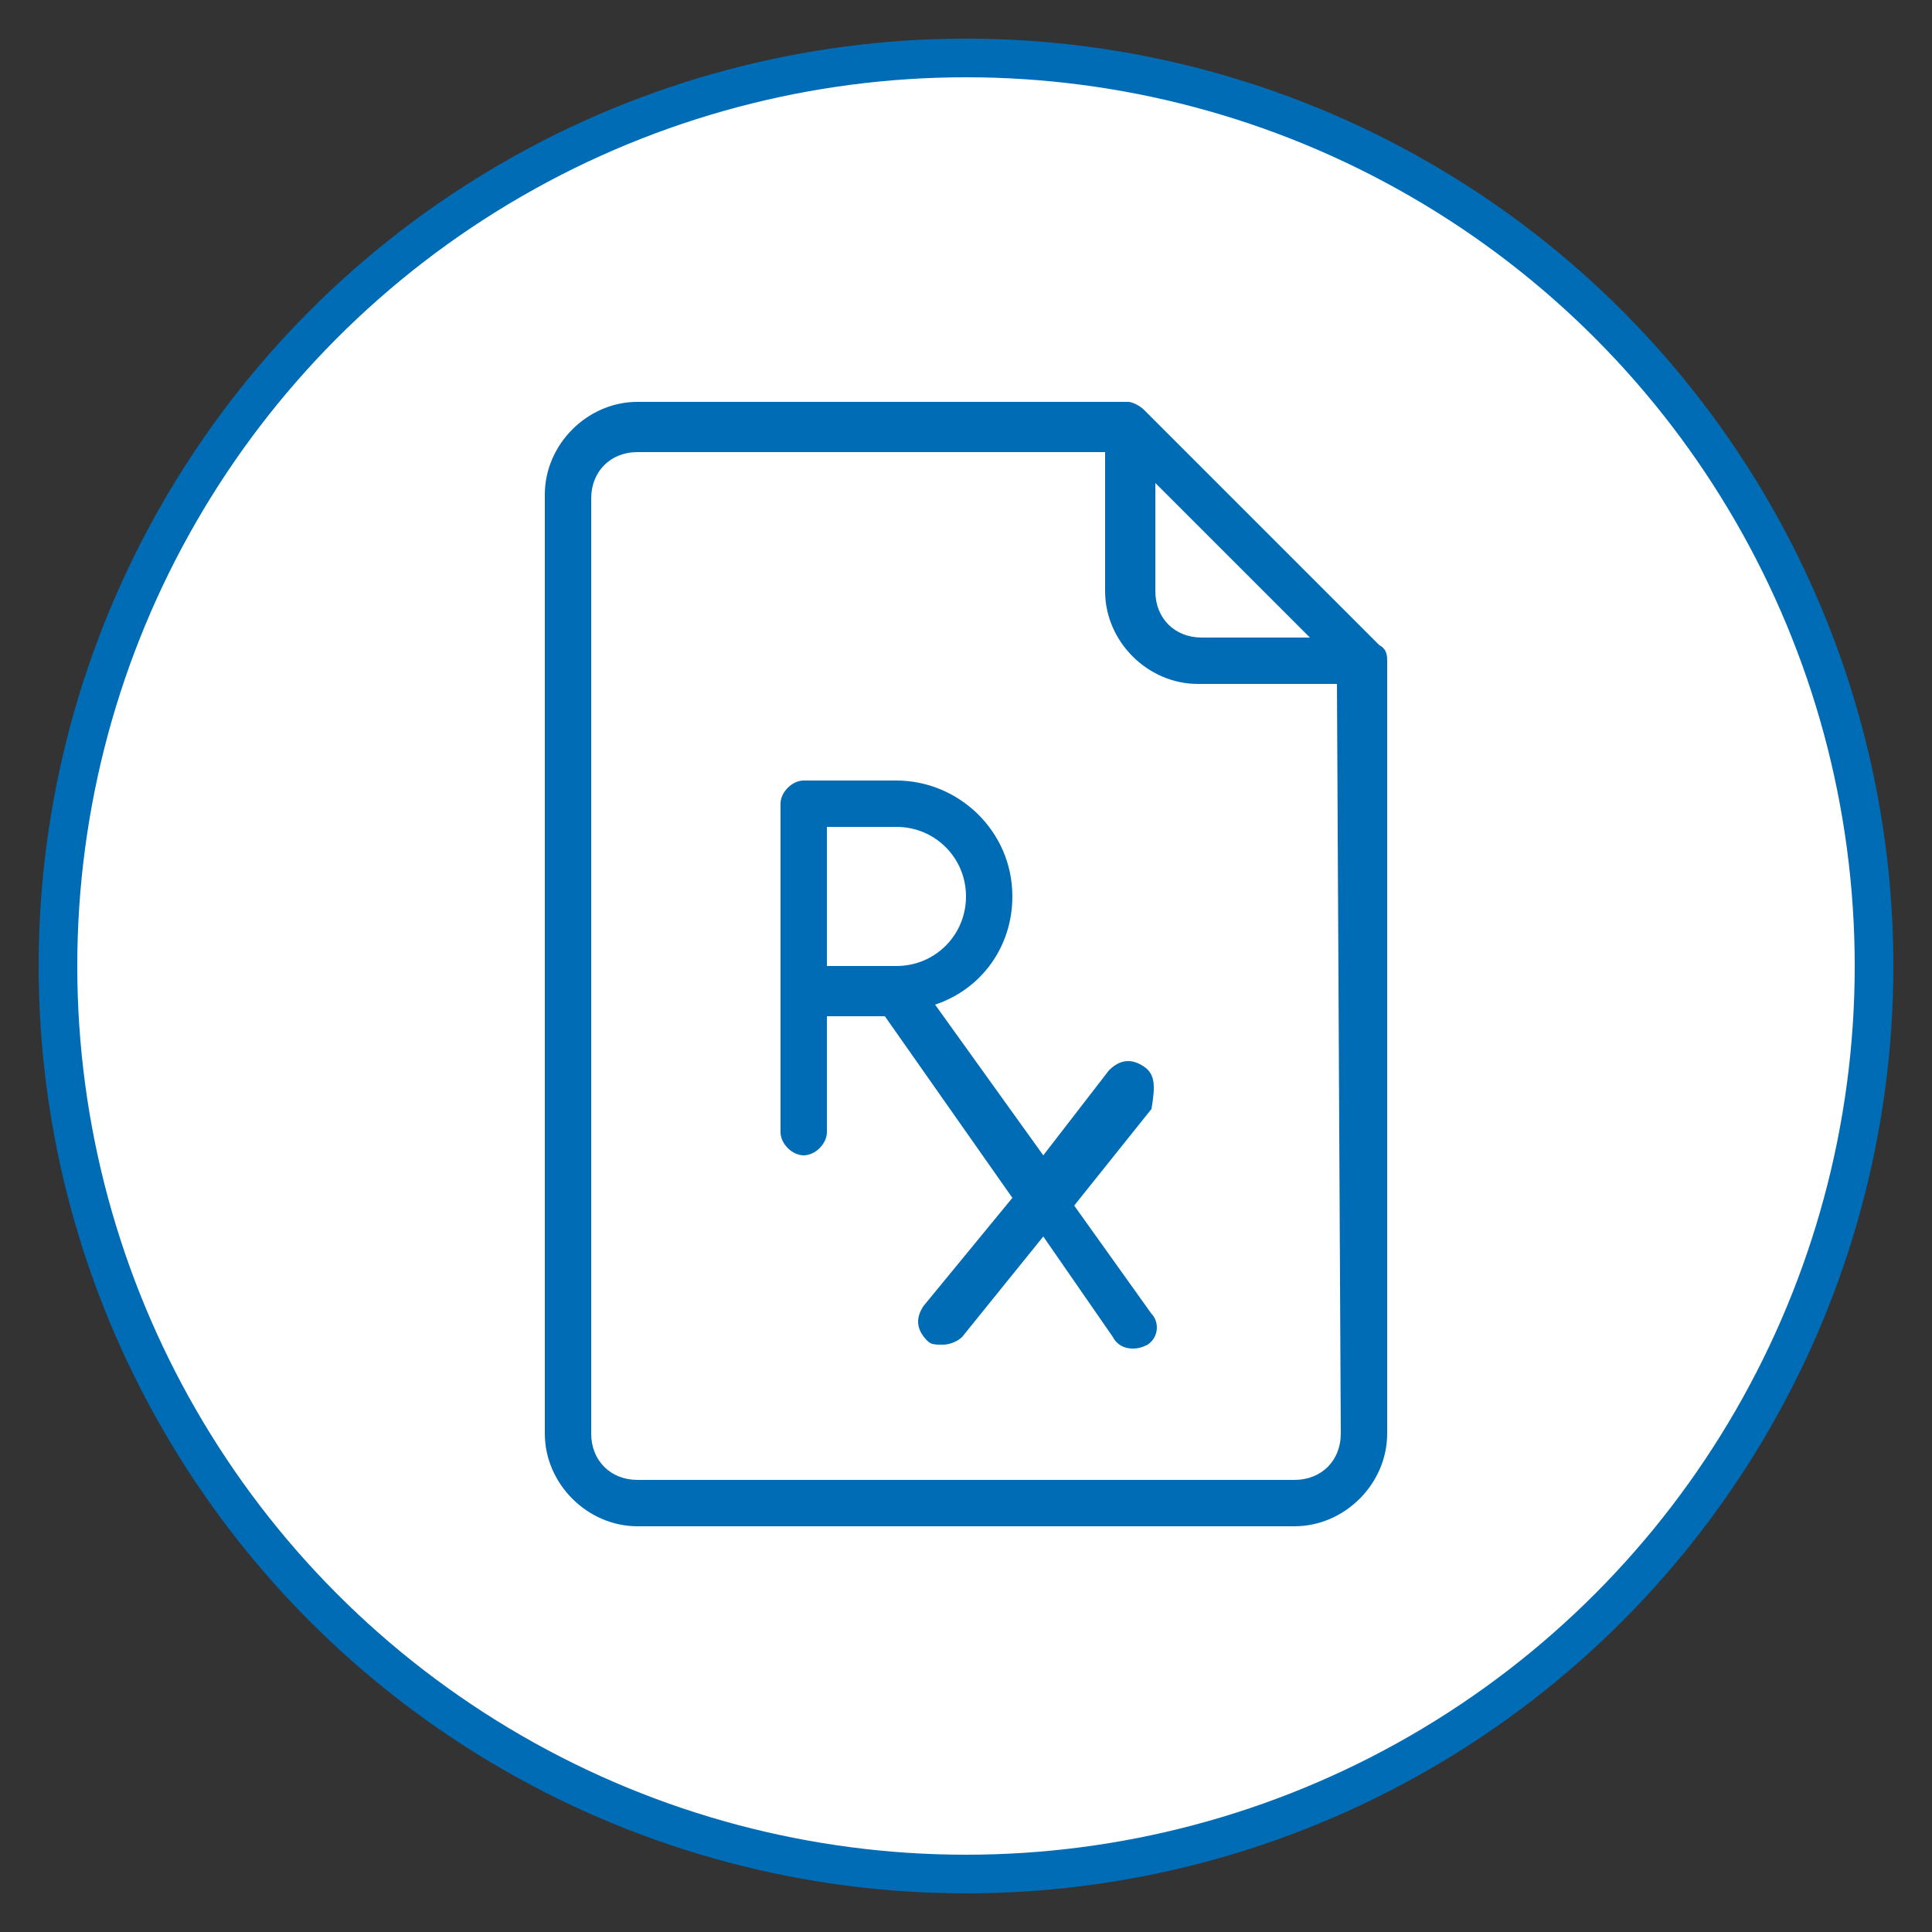 <?xml version="1.0" encoding="utf-8"?>
<!-- Generator: Adobe Illustrator 25.0.0, SVG Export Plug-In . SVG Version: 6.00 Build 0)  -->
<svg version="1.1" id="Layer_1" xmlns="http://www.w3.org/2000/svg" xmlns:xlink="http://www.w3.org/1999/xlink" x="0px" y="0px"
	 viewBox="0 0 50 50" style="enable-background:new 0 0 50 50;" xml:space="preserve">
<rect x="0" y="0" width="50" height="50" fill="#333333" stroke="none"/>
<style type="text/css">
	.st0{fill:#FFFFFF;stroke:#006CB5;stroke-miterlimit:10;}
	.st1{fill:#006CB5;}
</style>
<circle class="st0" cx="25" cy="25" r="23.5"/>
<g>
	<g>
		<g>
			<path class="st1" d="M35.7,16.7l-6.1-6.1c-0.1-0.1-0.3-0.2-0.4-0.2H16.5c-1.3,0-2.4,1.1-2.4,2.4v24.3c0,1.3,1.1,2.4,2.4,2.4h17
				c1.3,0,2.4-1.1,2.4-2.4v-20C35.9,17,35.9,16.8,35.7,16.7z M29.9,12.5l4,4h-2.8c-0.7,0-1.2-0.5-1.2-1.2L29.9,12.5L29.9,12.5z
				 M34.7,37.1c0,0.7-0.5,1.2-1.2,1.2h-17c-0.7,0-1.2-0.5-1.2-1.2V12.9c0-0.7,0.5-1.2,1.2-1.2h12.1v3.6c0,1.3,1.1,2.4,2.4,2.4h3.6
				L34.7,37.1L34.7,37.1z"/>
			<path class="st1" d="M29.6,27.6c-0.3-0.2-0.6-0.2-0.9,0.1L27,29.9L24.2,26c1.2-0.4,2-1.5,2-2.8c0-1.7-1.4-3-3-3h-2.4
				c-0.3,0-0.6,0.3-0.6,0.6v8.5c0,0.3,0.3,0.6,0.6,0.6s0.6-0.3,0.6-0.6v-3h1.5l3.3,4.7l-2.3,2.8c-0.2,0.3-0.2,0.6,0.1,0.9
				c0.1,0.1,0.2,0.1,0.4,0.1c0.2,0,0.4-0.1,0.5-0.2L27,32l1.8,2.6c0.1,0.2,0.3,0.3,0.5,0.3c0.1,0,0.2,0,0.4-0.1
				c0.3-0.2,0.3-0.6,0.1-0.8l-2-2.8l2-2.5C29.9,28.1,29.9,27.8,29.6,27.6z M21.4,25v-3.6h1.8c1,0,1.8,0.8,1.8,1.8S24.2,25,23.2,25
				H21.4L21.4,25z"/>
		</g>
	</g>
</g>
</svg>
